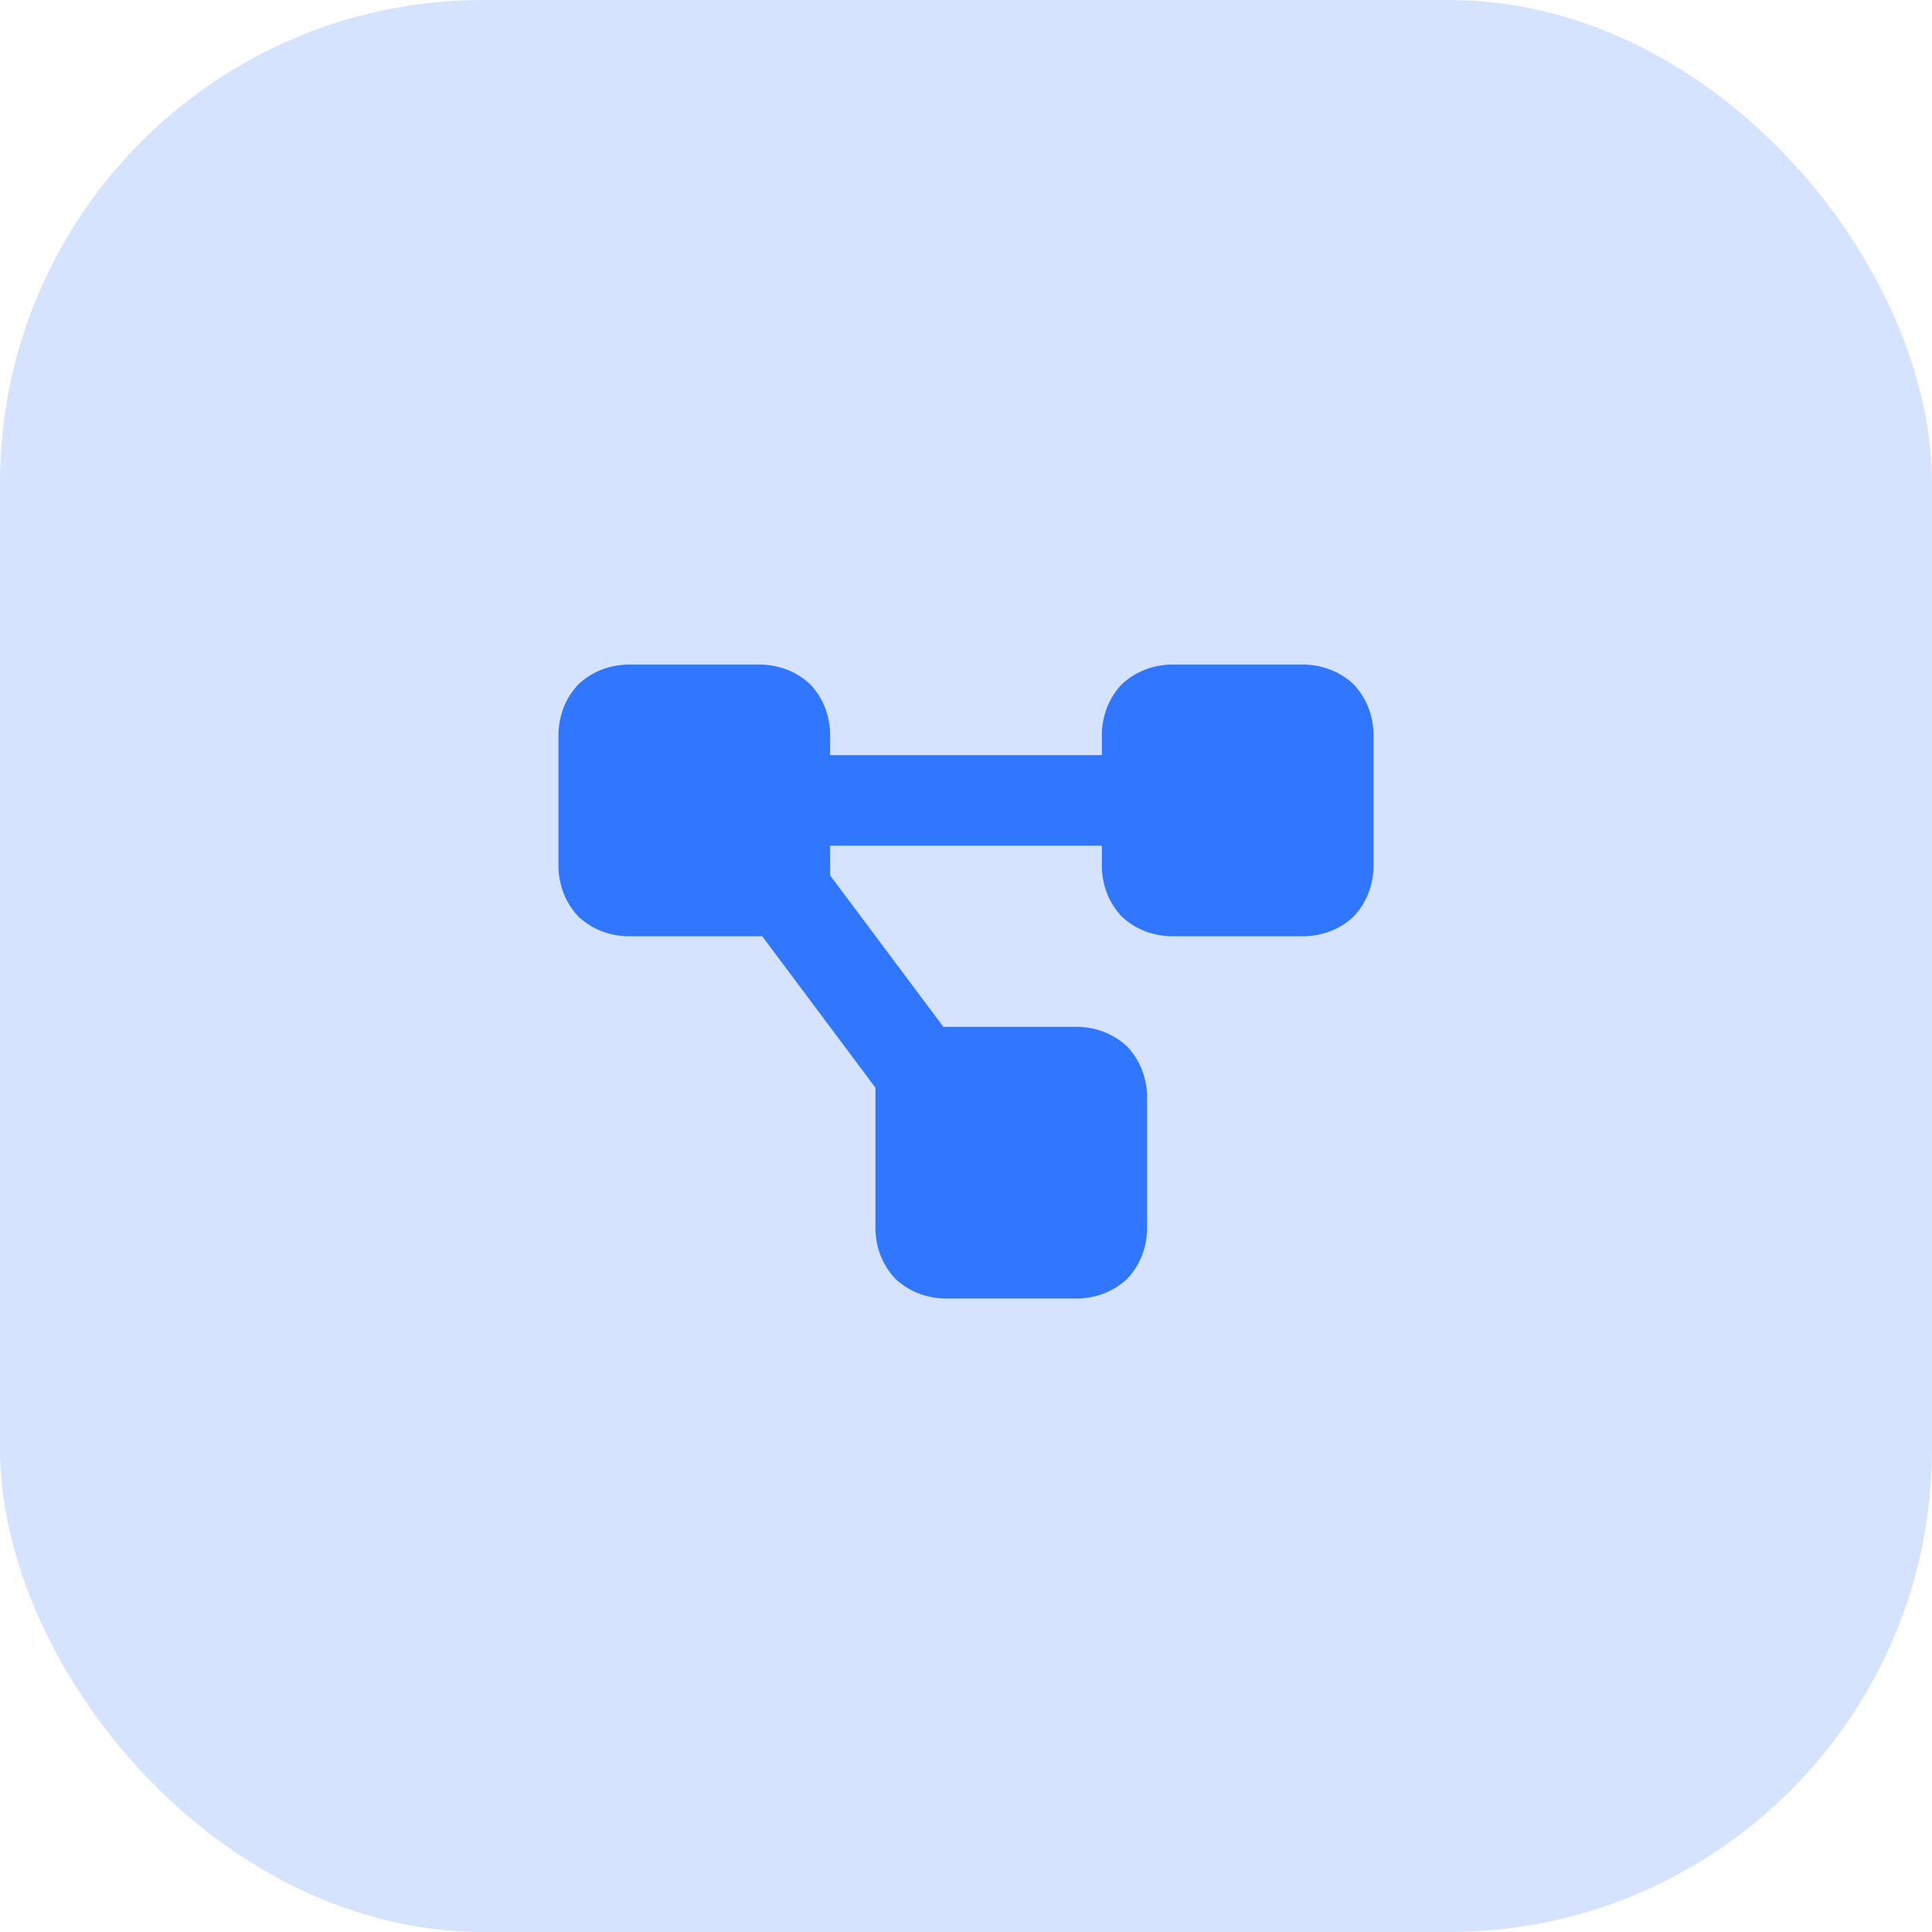 <svg xmlns="http://www.w3.org/2000/svg" xmlns:xlink="http://www.w3.org/1999/xlink" fill="none" version="1.1" width="64" height="64" viewBox="0 0 64 64"><defs><clipPath id="master_svg0_68_7342"><rect x="18.5" y="20" width="27" height="24" rx="0"/></clipPath></defs><g><rect x="0" y="0" width="64" height="64" rx="16" fill="#3176FF" fill-opacity="0.2" style="mix-blend-mode:passthrough"/><g><rect x="18.5" y="16" width="27" height="32" rx="0" fill="#000000" fill-opacity="0" style="mix-blend-mode:passthrough"/><g clip-path="url(#master_svg0_68_7342)"><g transform="matrix(1,0,0,-1,0,86.031)"><g><path d="M18.5,61.766Q18.547,62.703,19.156,63.359Q19.812,63.969,20.75,64.016L25.25,64.016Q26.188,63.969,26.844,63.359Q27.453,62.703,27.5,61.766L27.5,61.016L36.5,61.016L36.5,61.766Q36.547,62.703,37.156,63.359Q37.812,63.969,38.75,64.016L43.25,64.016Q44.188,63.969,44.844,63.359Q45.453,62.703,45.5,61.766L45.5,57.266Q45.453,56.328,44.844,55.672Q44.188,55.062,43.25,55.016L38.75,55.016Q37.812,55.062,37.156,55.672Q36.547,56.328,36.5,57.266L36.5,58.016L27.5,58.016L27.5,57.266Q27.5,57.125,27.5,57.031L31.25,52.016L35.75,52.016Q36.688,51.969,37.344,51.359Q37.953,50.703,38,49.766L38,45.266Q37.953,44.328,37.344,43.672Q36.688,43.062,35.75,43.016L31.25,43.016Q30.312,43.062,29.656,43.672Q29.047,44.328,29,45.266L29,49.766Q29,49.906,29,50L25.25,55.016L20.75,55.016Q19.812,55.062,19.156,55.672Q18.547,56.328,18.5,57.266L18.5,61.766Z" fill="#3176FF" fill-opacity="1" style="mix-blend-mode:passthrough"/></g></g></g></g></g></svg>